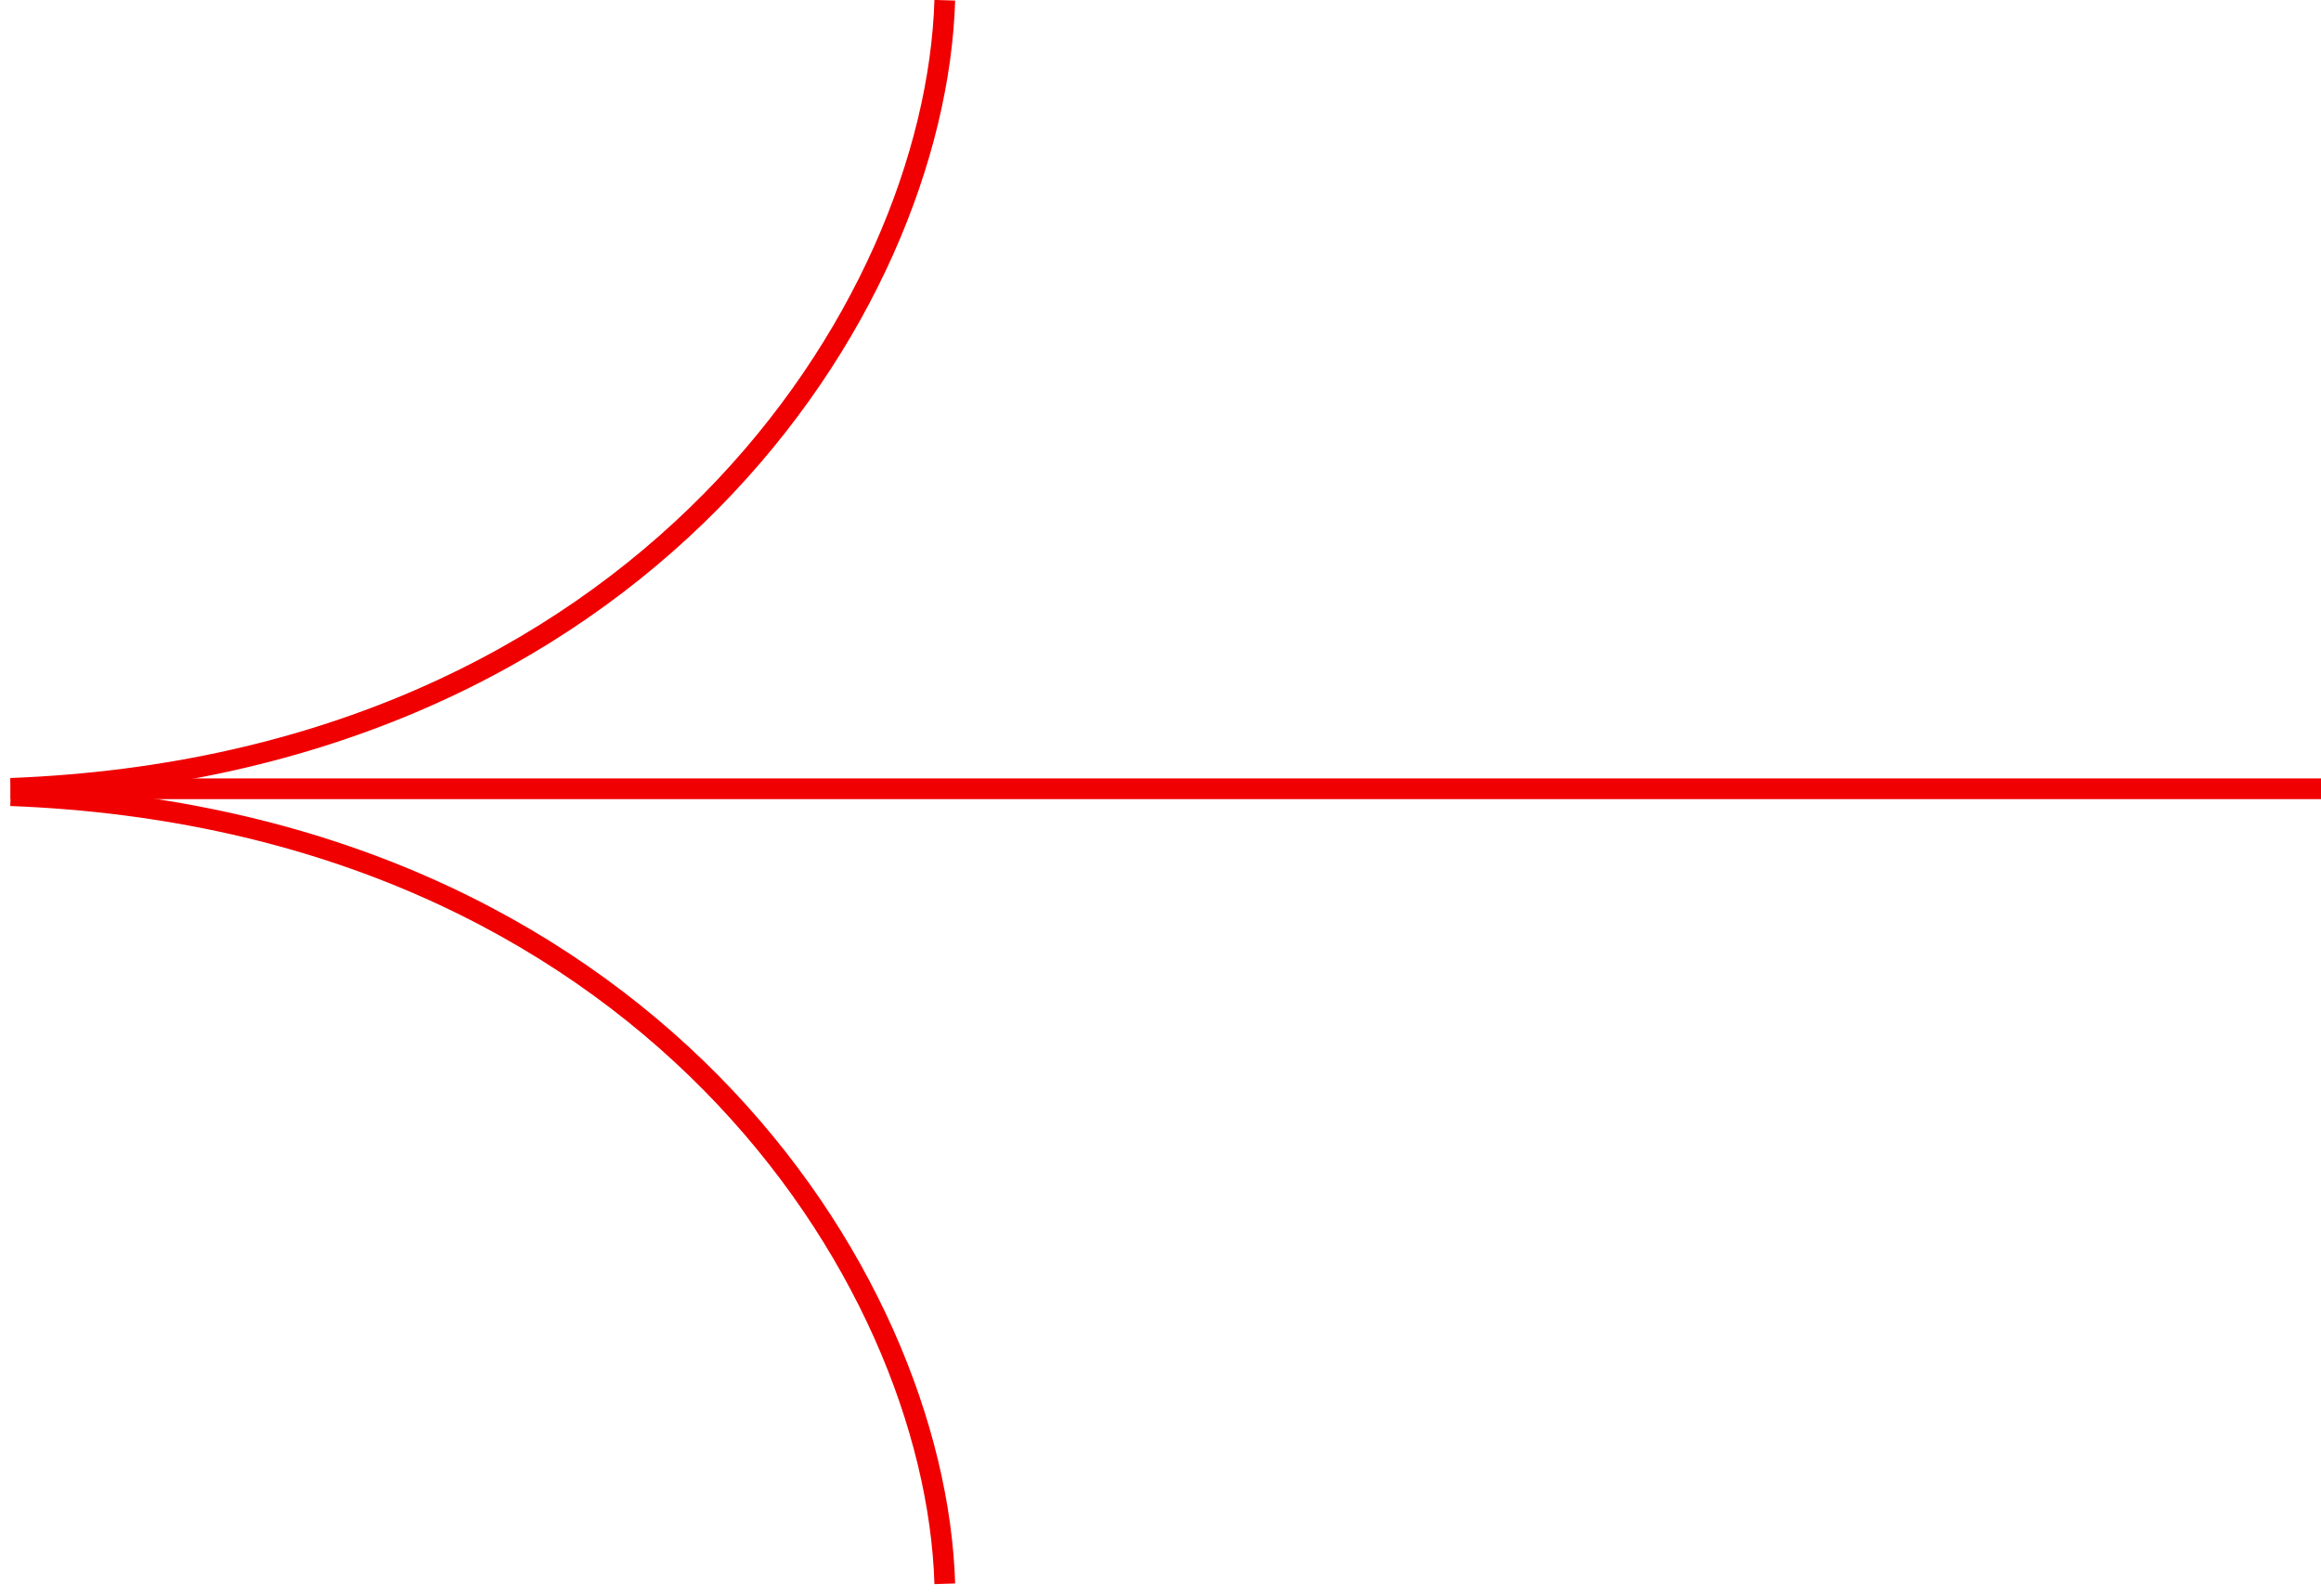 <?xml version="1.0" encoding="UTF-8"?>
<svg width="112px" height="77px" viewBox="0 0 112 77" version="1.1" xmlns="http://www.w3.org/2000/svg" xmlns:xlink="http://www.w3.org/1999/xlink">
    <!-- Generator: Sketch 48.2 (47327) - http://www.bohemiancoding.com/sketch -->
    <title>lacambre-panel-previous</title>
    <desc>Created with Sketch.</desc>
    <defs></defs>
    <g id="Page-1" stroke="none" stroke-width="1" fill="none" fill-rule="evenodd">
        <g id="lacambre-panel-previous" transform="translate(56, 38.5) scale(-1, 1) translate(-56, -38.5) " stroke="#F00000">
            <path d="M0,38.061 L111.49,38.061" id="Stroke-1"></path>
            <path d="M111.486,38.041 C80.974,36.869 66.866,14.904 66.409,0.012" id="Stroke-3"></path>
            <path d="M111.486,38.392 C80.974,39.564 66.866,61.529 66.409,76.421" id="Stroke-5"></path>
        </g>
    </g>
</svg>